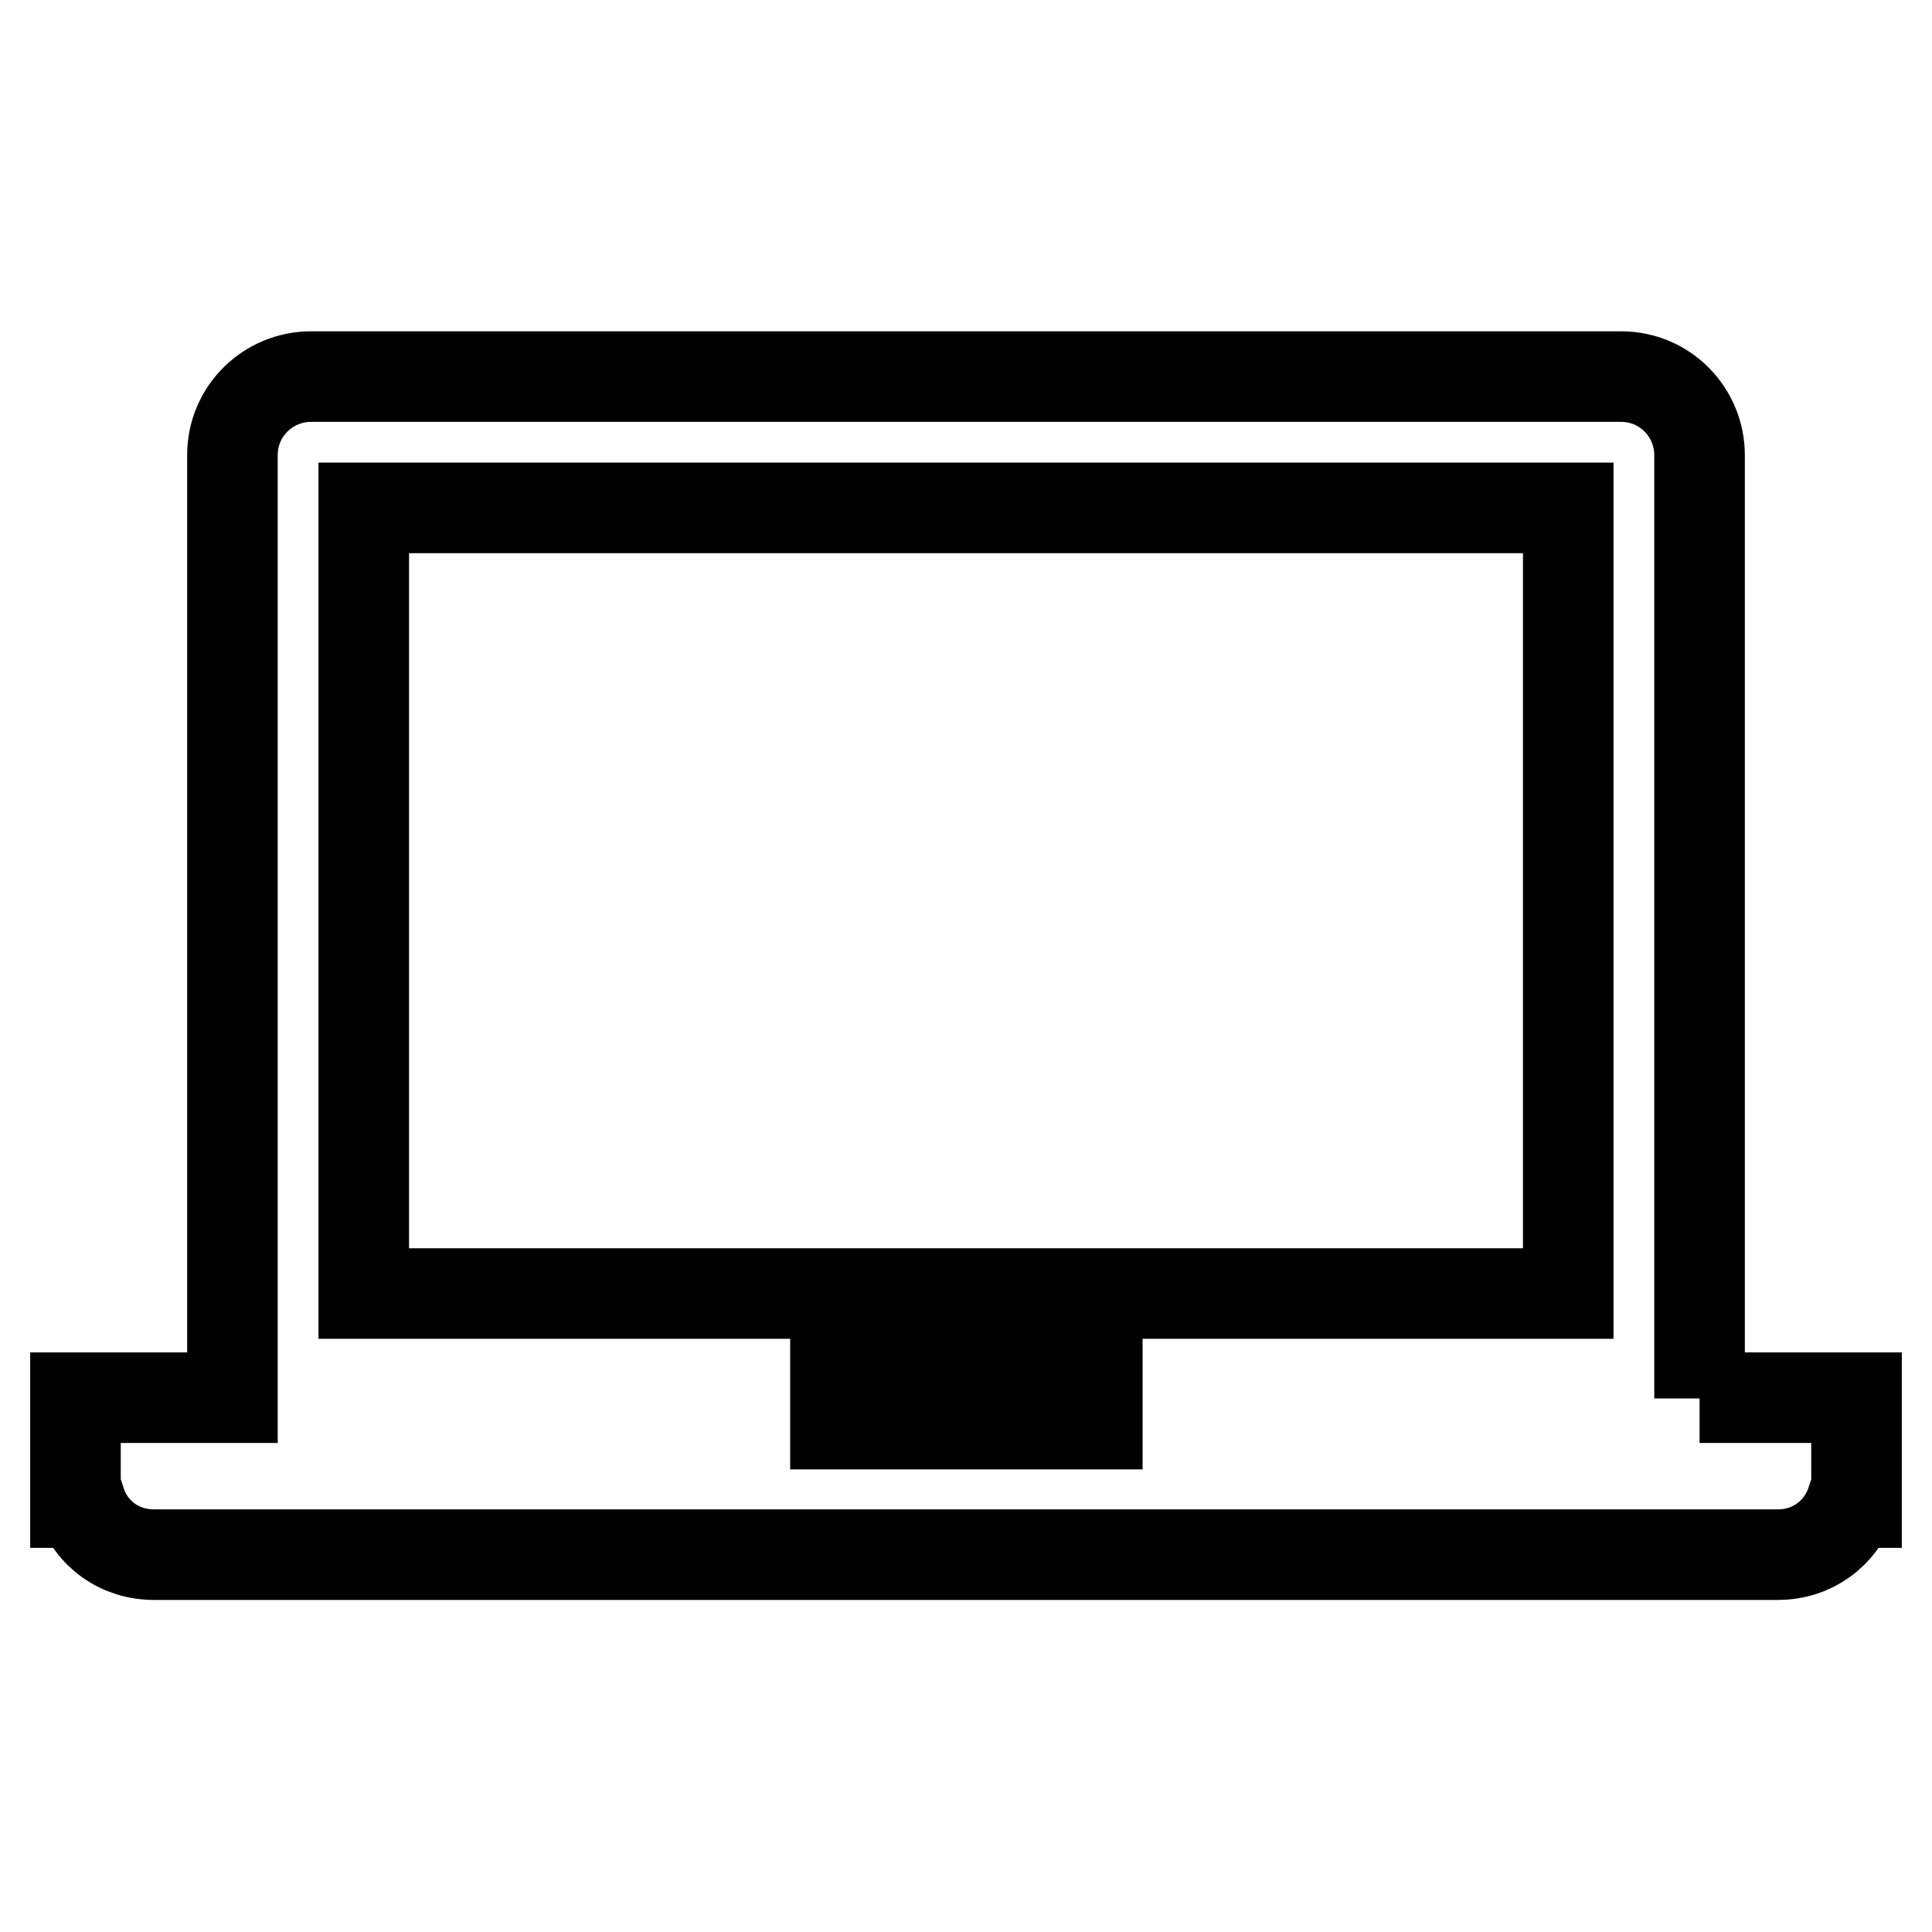 <?xml version="1.0" encoding="utf-8"?>
<!-- Svg Vector Icons : http://www.onlinewebfonts.com/icon -->
<!DOCTYPE svg PUBLIC "-//W3C//DTD SVG 1.1//EN" "http://www.w3.org/Graphics/SVG/1.1/DTD/svg11.dtd">
<svg version="1.1" xmlns="http://www.w3.org/2000/svg" xmlns:xlink="http://www.w3.org/1999/xlink" x="0px" y="0px" viewBox="0 0 256 256" enable-background="new 0 0 256 256" xml:space="preserve">
<g> <path stroke-width="12" fill-opacity="0" stroke="#000000"  d="M225.2,185.3V60.3c0-5.6-4.5-10.4-10.4-10.4H41.2c-5.6,0-10.4,4.5-10.4,10.4v124.9H10v13.9h0.7 c1.4,4.2,5.2,6.9,9.7,6.9h215.2c4.5,0,8.3-2.8,9.7-6.9h0.7v-13.9H225.2L225.2,185.3z M48.2,67.3h159.6v104.1H48.2V67.3z  M145.4,188.7h-34.7v-6.9h34.7V188.7z"/></g>
</svg>